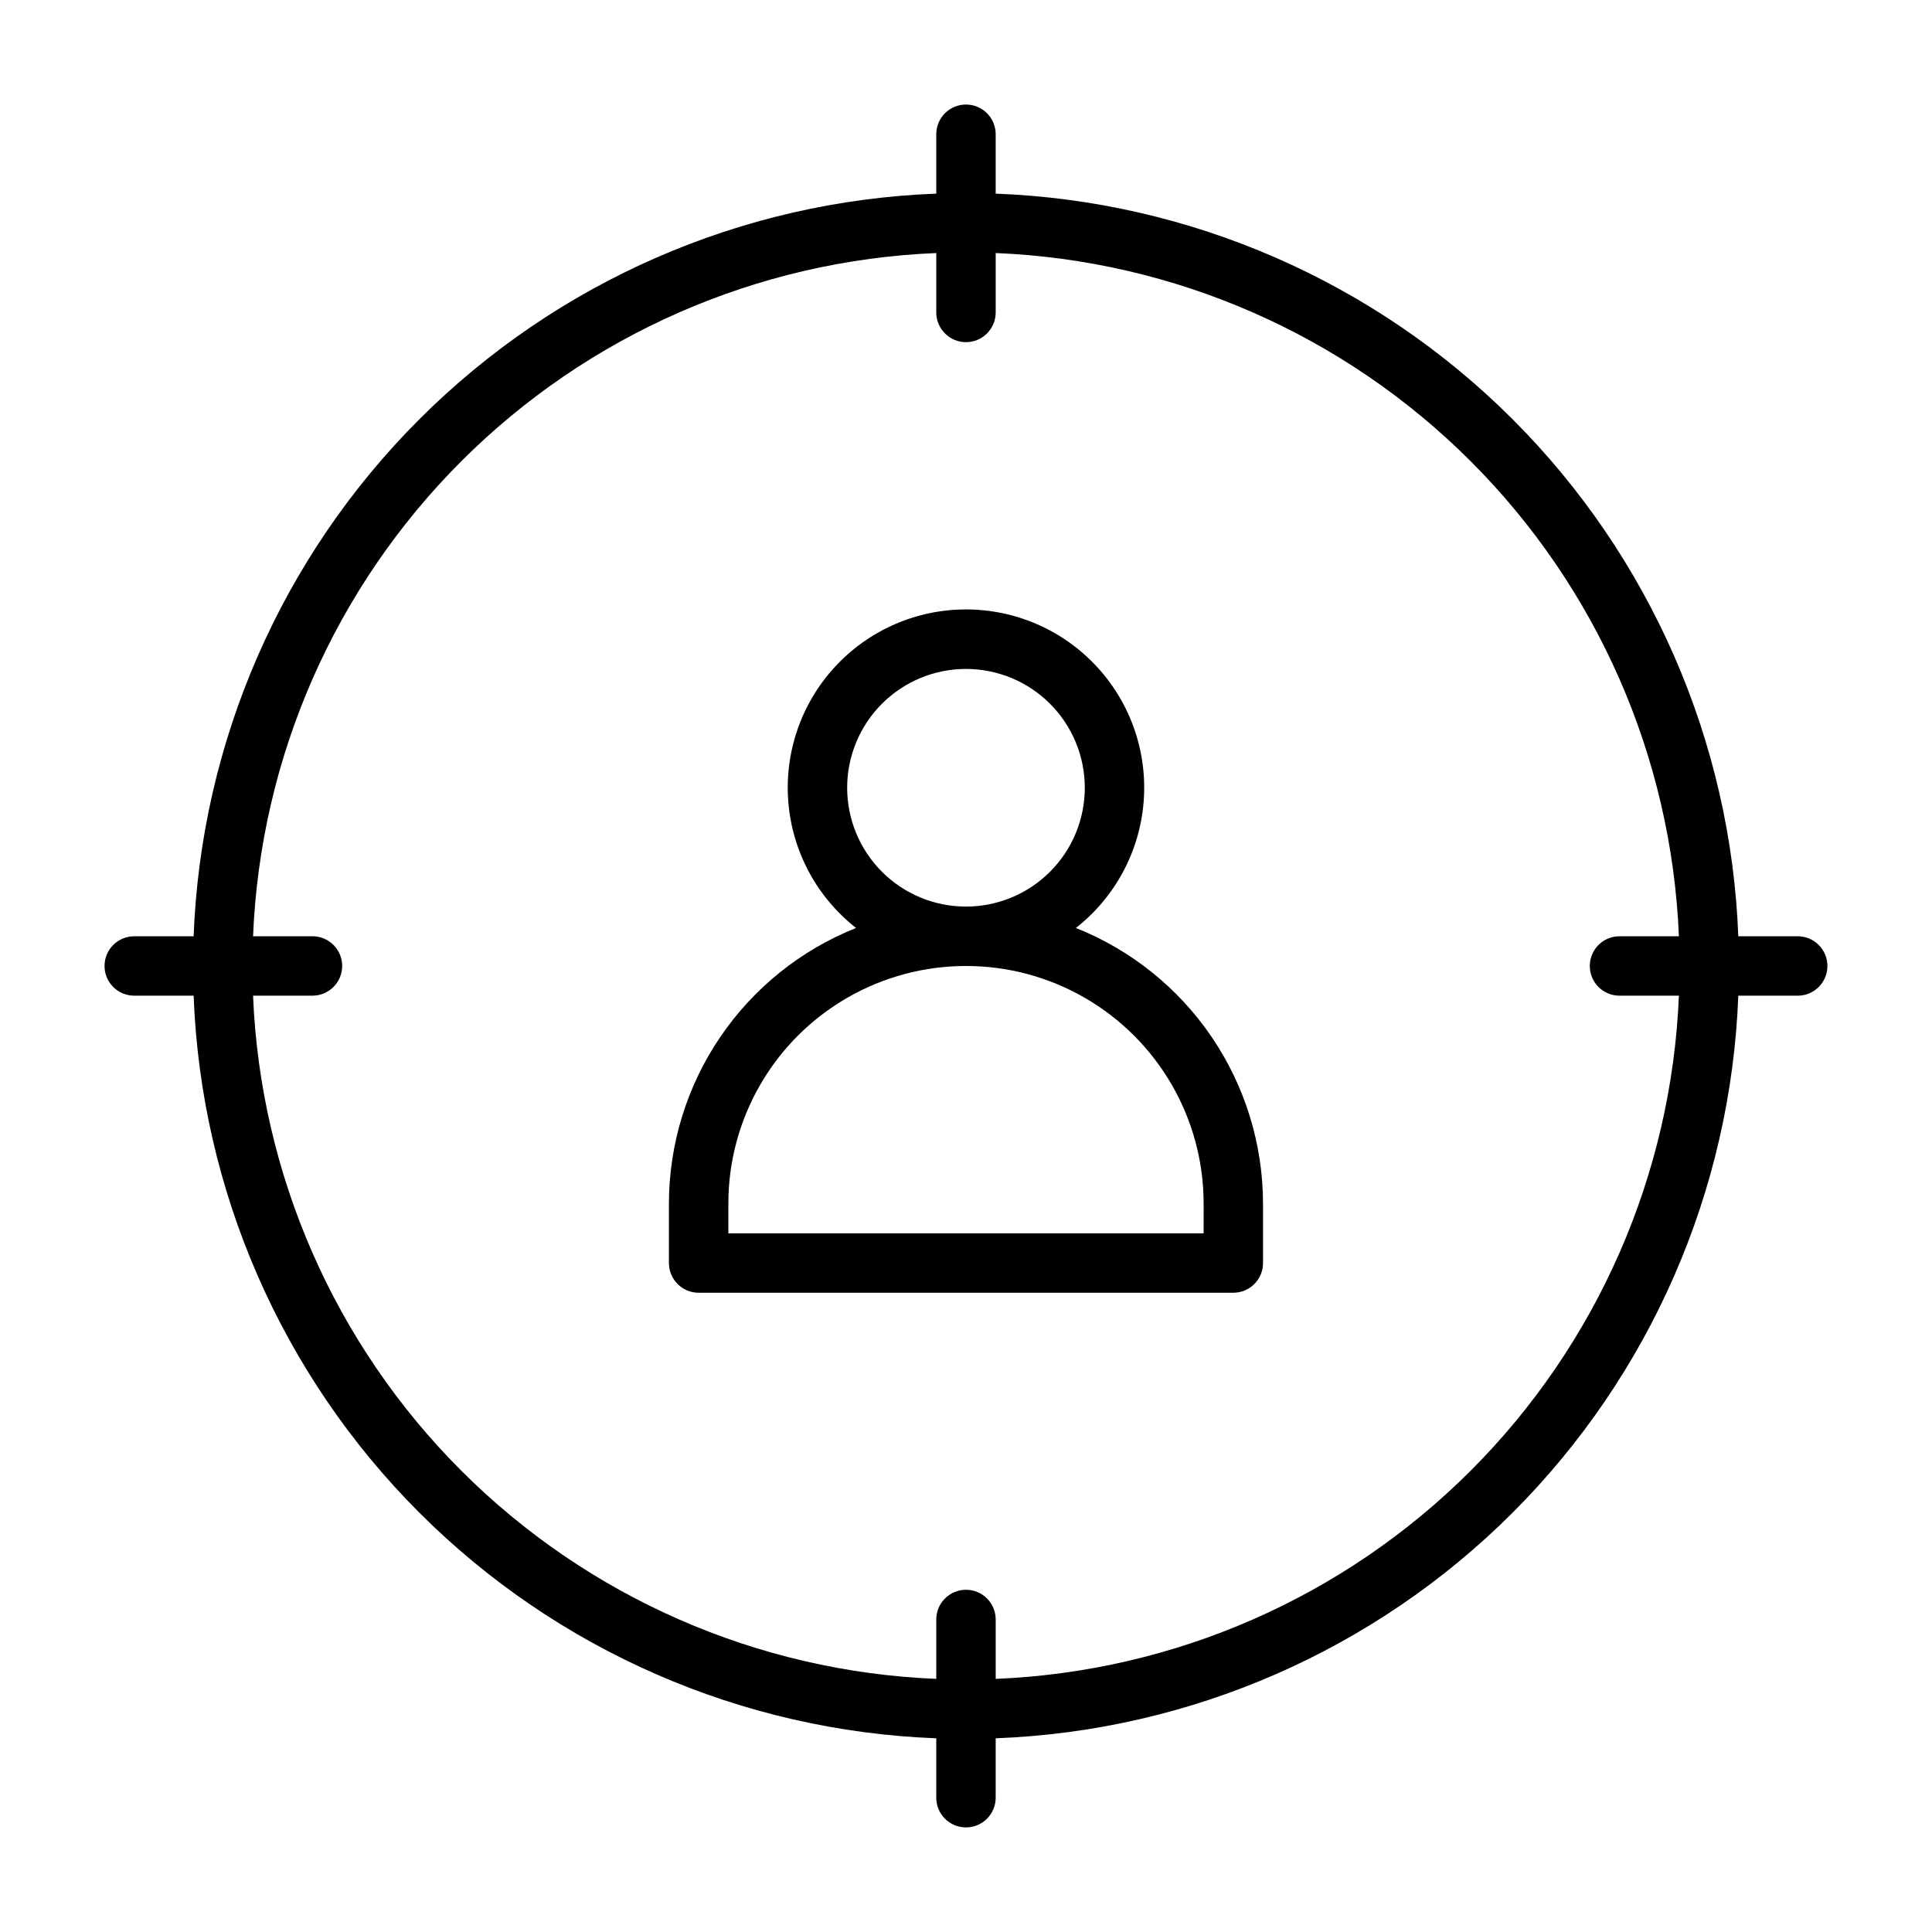 <?xml version="1.0" encoding="UTF-8"?>
<!-- Uploaded to: SVG Repo, www.svgrepo.com, Generator: SVG Repo Mixer Tools -->
<svg fill="#000000" width="800px" height="800px" version="1.1" viewBox="144 144 512 512" xmlns="http://www.w3.org/2000/svg">
 <g>
  <path d="m620.41 392.12h-15.742c-1.949-51.57-23.309-100.5-59.801-137-36.496-36.496-85.43-57.855-137-59.805v-15.742c0-4.348-3.523-7.871-7.871-7.871s-7.875 3.523-7.875 7.871v15.742c-51.57 1.949-100.5 23.309-137 59.805-36.496 36.492-57.855 85.426-59.805 137h-15.742c-4.348 0-7.871 3.527-7.871 7.875s3.523 7.871 7.871 7.871h15.742c1.949 51.57 23.309 100.5 59.805 137 36.492 36.492 85.426 57.852 137 59.801v15.742c0 4.348 3.527 7.875 7.875 7.875s7.871-3.527 7.871-7.875v-15.742c51.57-1.949 100.5-23.309 137-59.801 36.492-36.496 57.852-85.43 59.801-137h15.742c4.348 0 7.875-3.523 7.875-7.871s-3.527-7.875-7.875-7.875zm-212.54 196.8v-15.742c0-4.348-3.523-7.871-7.871-7.871s-7.875 3.523-7.875 7.871v15.742c-47.398-1.938-92.332-21.633-125.88-55.176-33.547-33.547-53.242-78.48-55.18-125.88h15.742c4.348 0 7.875-3.523 7.875-7.871s-3.527-7.875-7.875-7.875h-15.742c1.938-47.398 21.633-92.332 55.18-125.88 33.543-33.547 78.477-53.242 125.88-55.18v15.742c0 4.348 3.527 7.875 7.875 7.875s7.871-3.527 7.871-7.875v-15.742c47.398 1.938 92.332 21.633 125.88 55.18 33.543 33.543 53.238 78.477 55.176 125.88h-15.742c-4.348 0-7.871 3.527-7.871 7.875s3.523 7.871 7.871 7.871h15.742c-1.938 47.398-21.633 92.332-55.176 125.88-33.547 33.543-78.48 53.238-125.88 55.176z"/>
  <path d="m429.12 389.92c10.383-8.133 16.891-20.234 17.953-33.379s-3.422-26.137-12.363-35.828c-8.941-9.695-21.527-15.207-34.715-15.207s-25.777 5.512-34.719 15.207c-8.941 9.691-13.422 22.684-12.363 35.828 1.062 13.145 7.574 25.246 17.953 33.379-14.621 5.824-27.16 15.898-36.004 28.918-8.84 13.023-13.574 28.395-13.59 44.137v15.742c0 2.086 0.832 4.09 2.305 5.566 1.477 1.477 3.481 2.305 5.566 2.305h141.7c2.086 0 4.09-0.828 5.566-2.305 1.477-1.477 2.305-3.481 2.305-5.566v-15.742c-0.016-15.742-4.75-31.113-13.59-44.137-8.84-13.02-21.383-23.094-36.004-28.918zm-60.613-37.156c0-8.352 3.316-16.359 9.223-22.266 5.902-5.902 13.914-9.223 22.266-9.223s16.359 3.32 22.266 9.223c5.902 5.906 9.223 13.914 9.223 22.266s-3.32 16.359-9.223 22.266c-5.906 5.906-13.914 9.223-22.266 9.223s-16.363-3.316-22.266-9.223c-5.906-5.906-9.223-13.914-9.223-22.266zm94.465 118.08h-125.95v-7.871c0-22.5 12.004-43.293 31.488-54.539 19.484-11.25 43.488-11.25 62.977 0 19.484 11.246 31.488 32.039 31.488 54.539z"/>
 </g>
</svg>